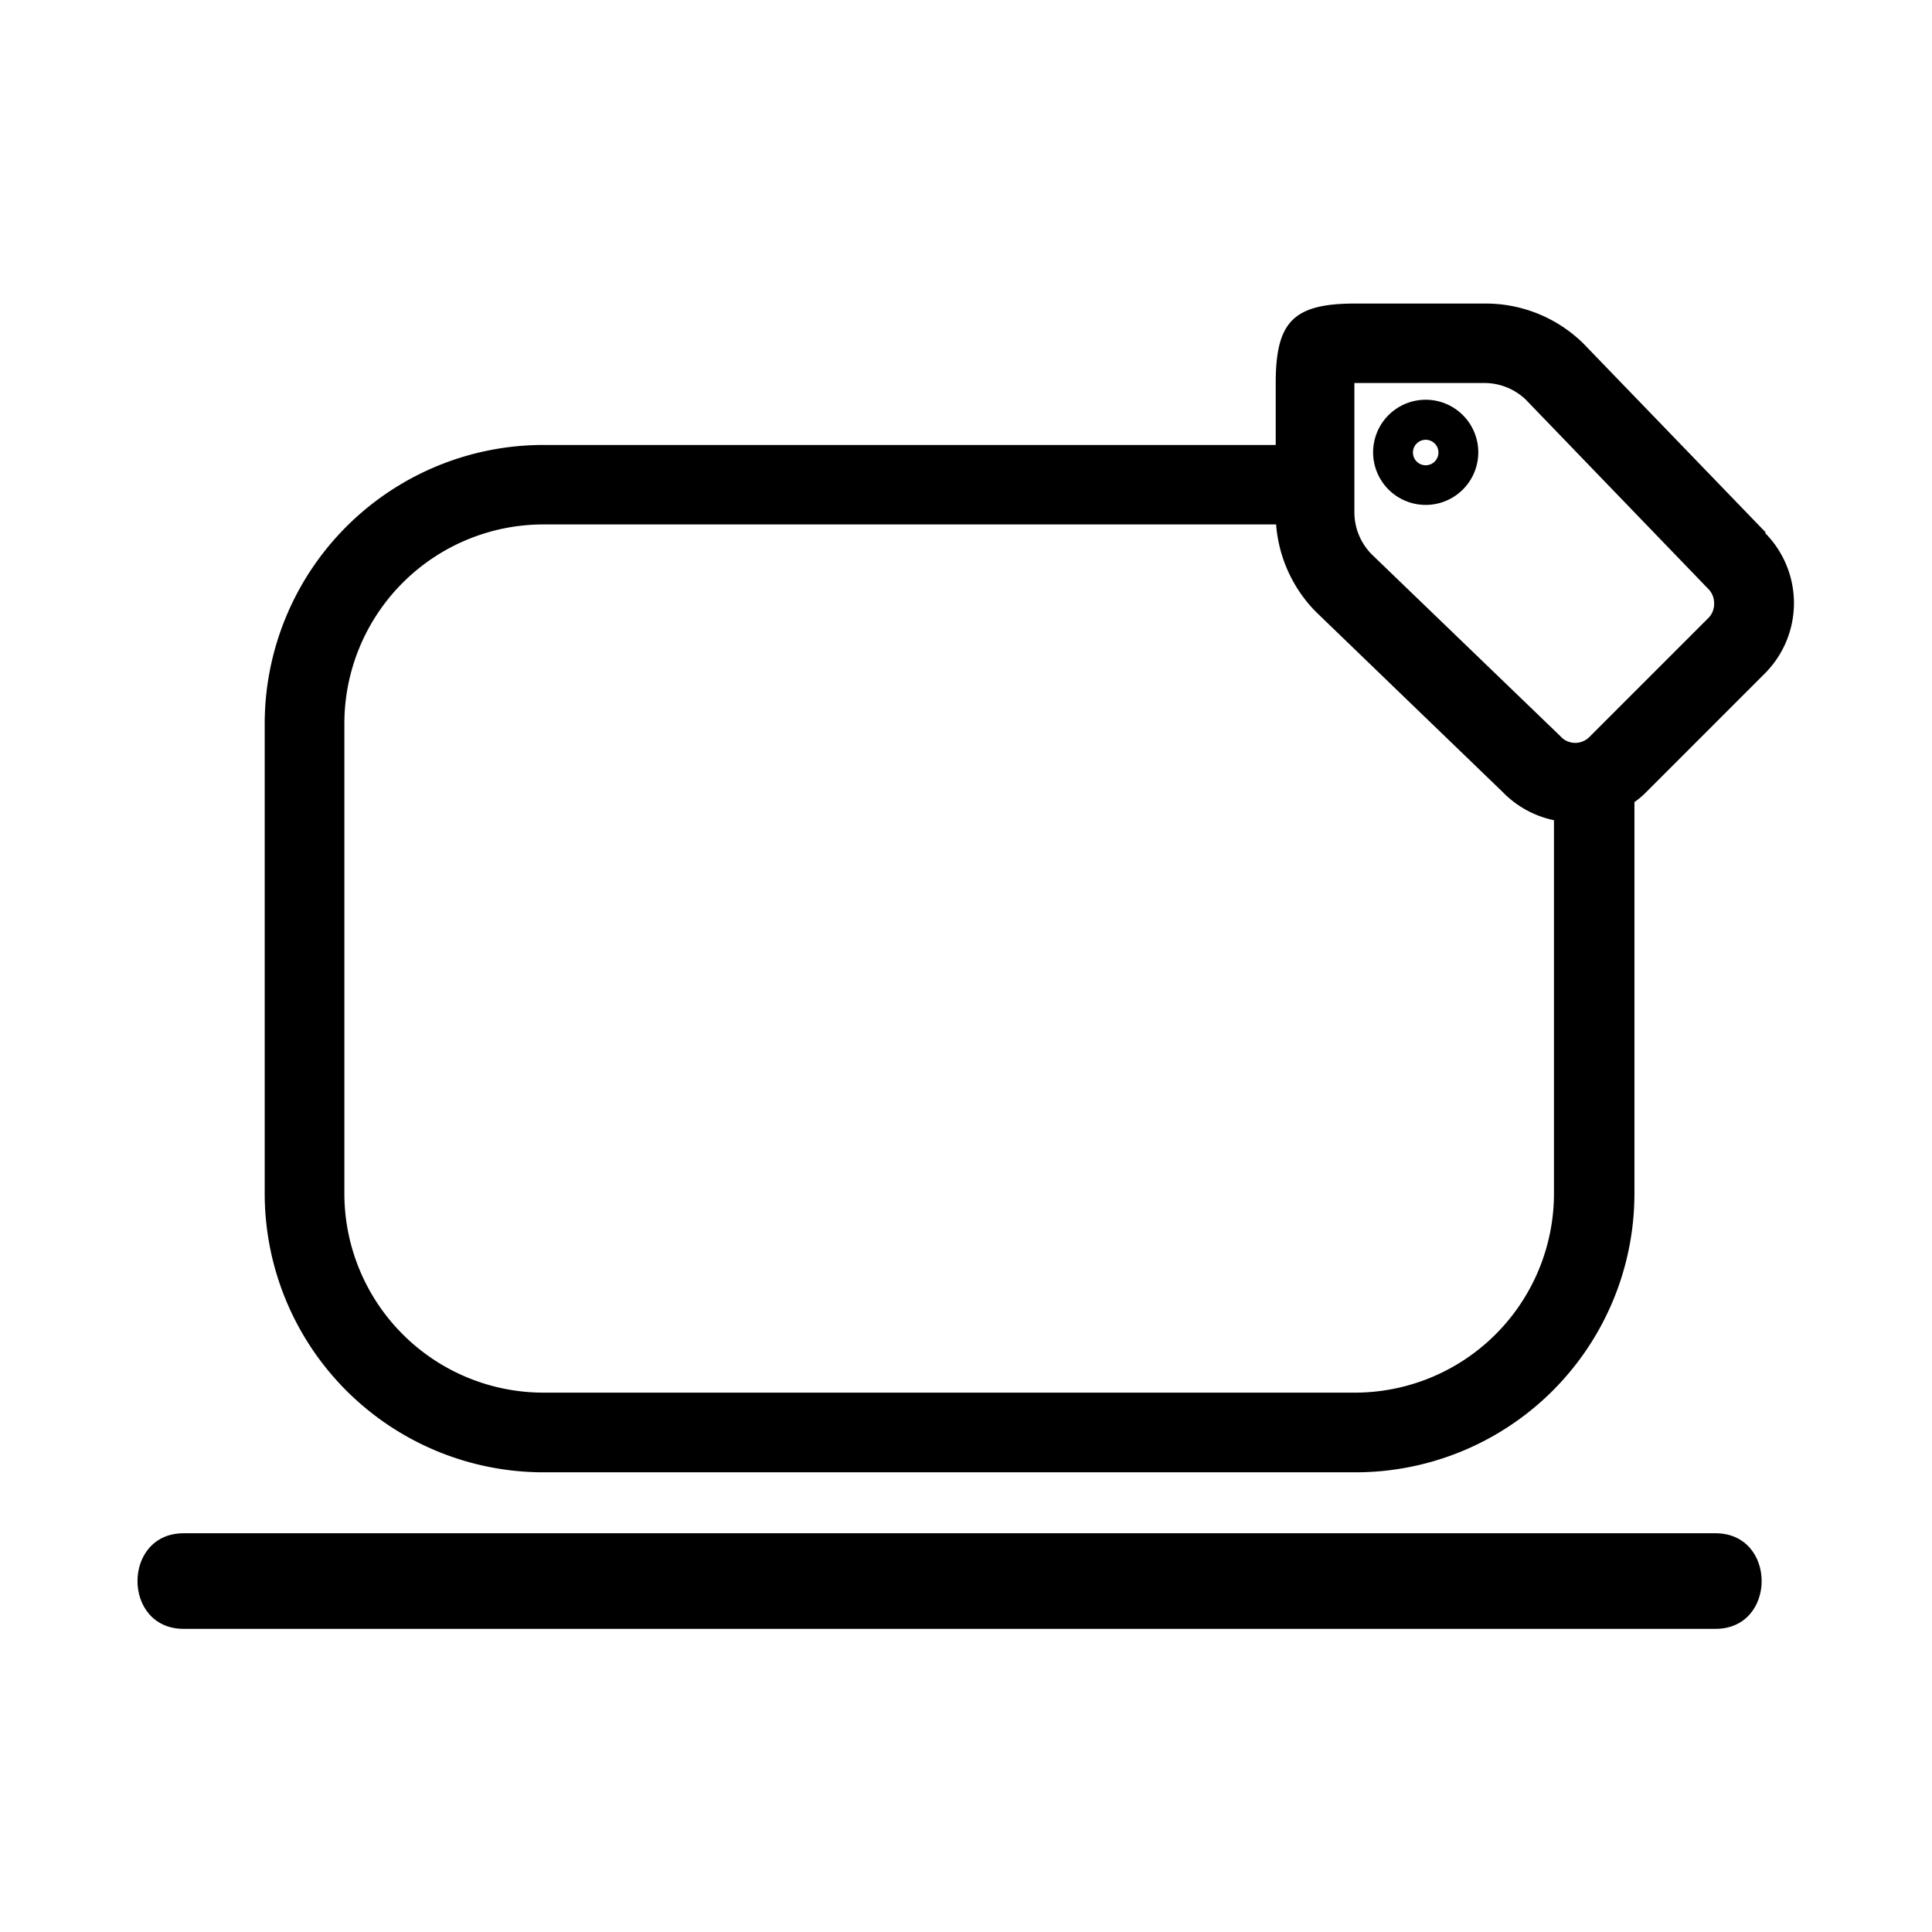 <svg id="IKONER_FINAL" xmlns="http://www.w3.org/2000/svg" viewBox="0 0 97 97"><g id="icon_used"><path d="M9.22,81.78H86.13c3.09,0,3.09-4.8,0-4.8H9.22c-3.09,0-3.09,4.8,0,4.8Z"/><path d="M88.66,26.74l-9.17-9.5a7,7,0,0,0-4.93-2H68.05c-3.11,0-4,.9-4,4v3.1H27.29a14,14,0,0,0-14,14V59.92a14,14,0,0,0,14,14H68.06a14,14,0,0,0,14-14V40.27a4,4,0,0,0,.55-.46l6-6a5,5,0,0,0,0-7.06ZM68.06,69.92H27.29a10,10,0,0,1-10-10V36.33a10,10,0,0,1,10-10H64.07a7,7,0,0,0,2,4.39l9.39,9.06a5,5,0,0,0,2.56,1.4V59.92A10,10,0,0,1,68.06,69.92ZM85.8,31l-6,6a1,1,0,0,1-1.47-.05l-9.4-9.06A3,3,0,0,1,68,25.75V19.23h6.52a3,3,0,0,1,2.08.83l9.17,9.51a1,1,0,0,1,.29.7A1,1,0,0,1,85.8,31Z"/><path d="M71.58,25.35a2.64,2.64,0,1,1,2.64-2.63A2.64,2.64,0,0,1,71.58,25.35Zm0-3.27a.64.64,0,0,0-.64.64.64.64,0,0,0,1.28,0A.64.64,0,0,0,71.58,22.08Z"/></g></svg>